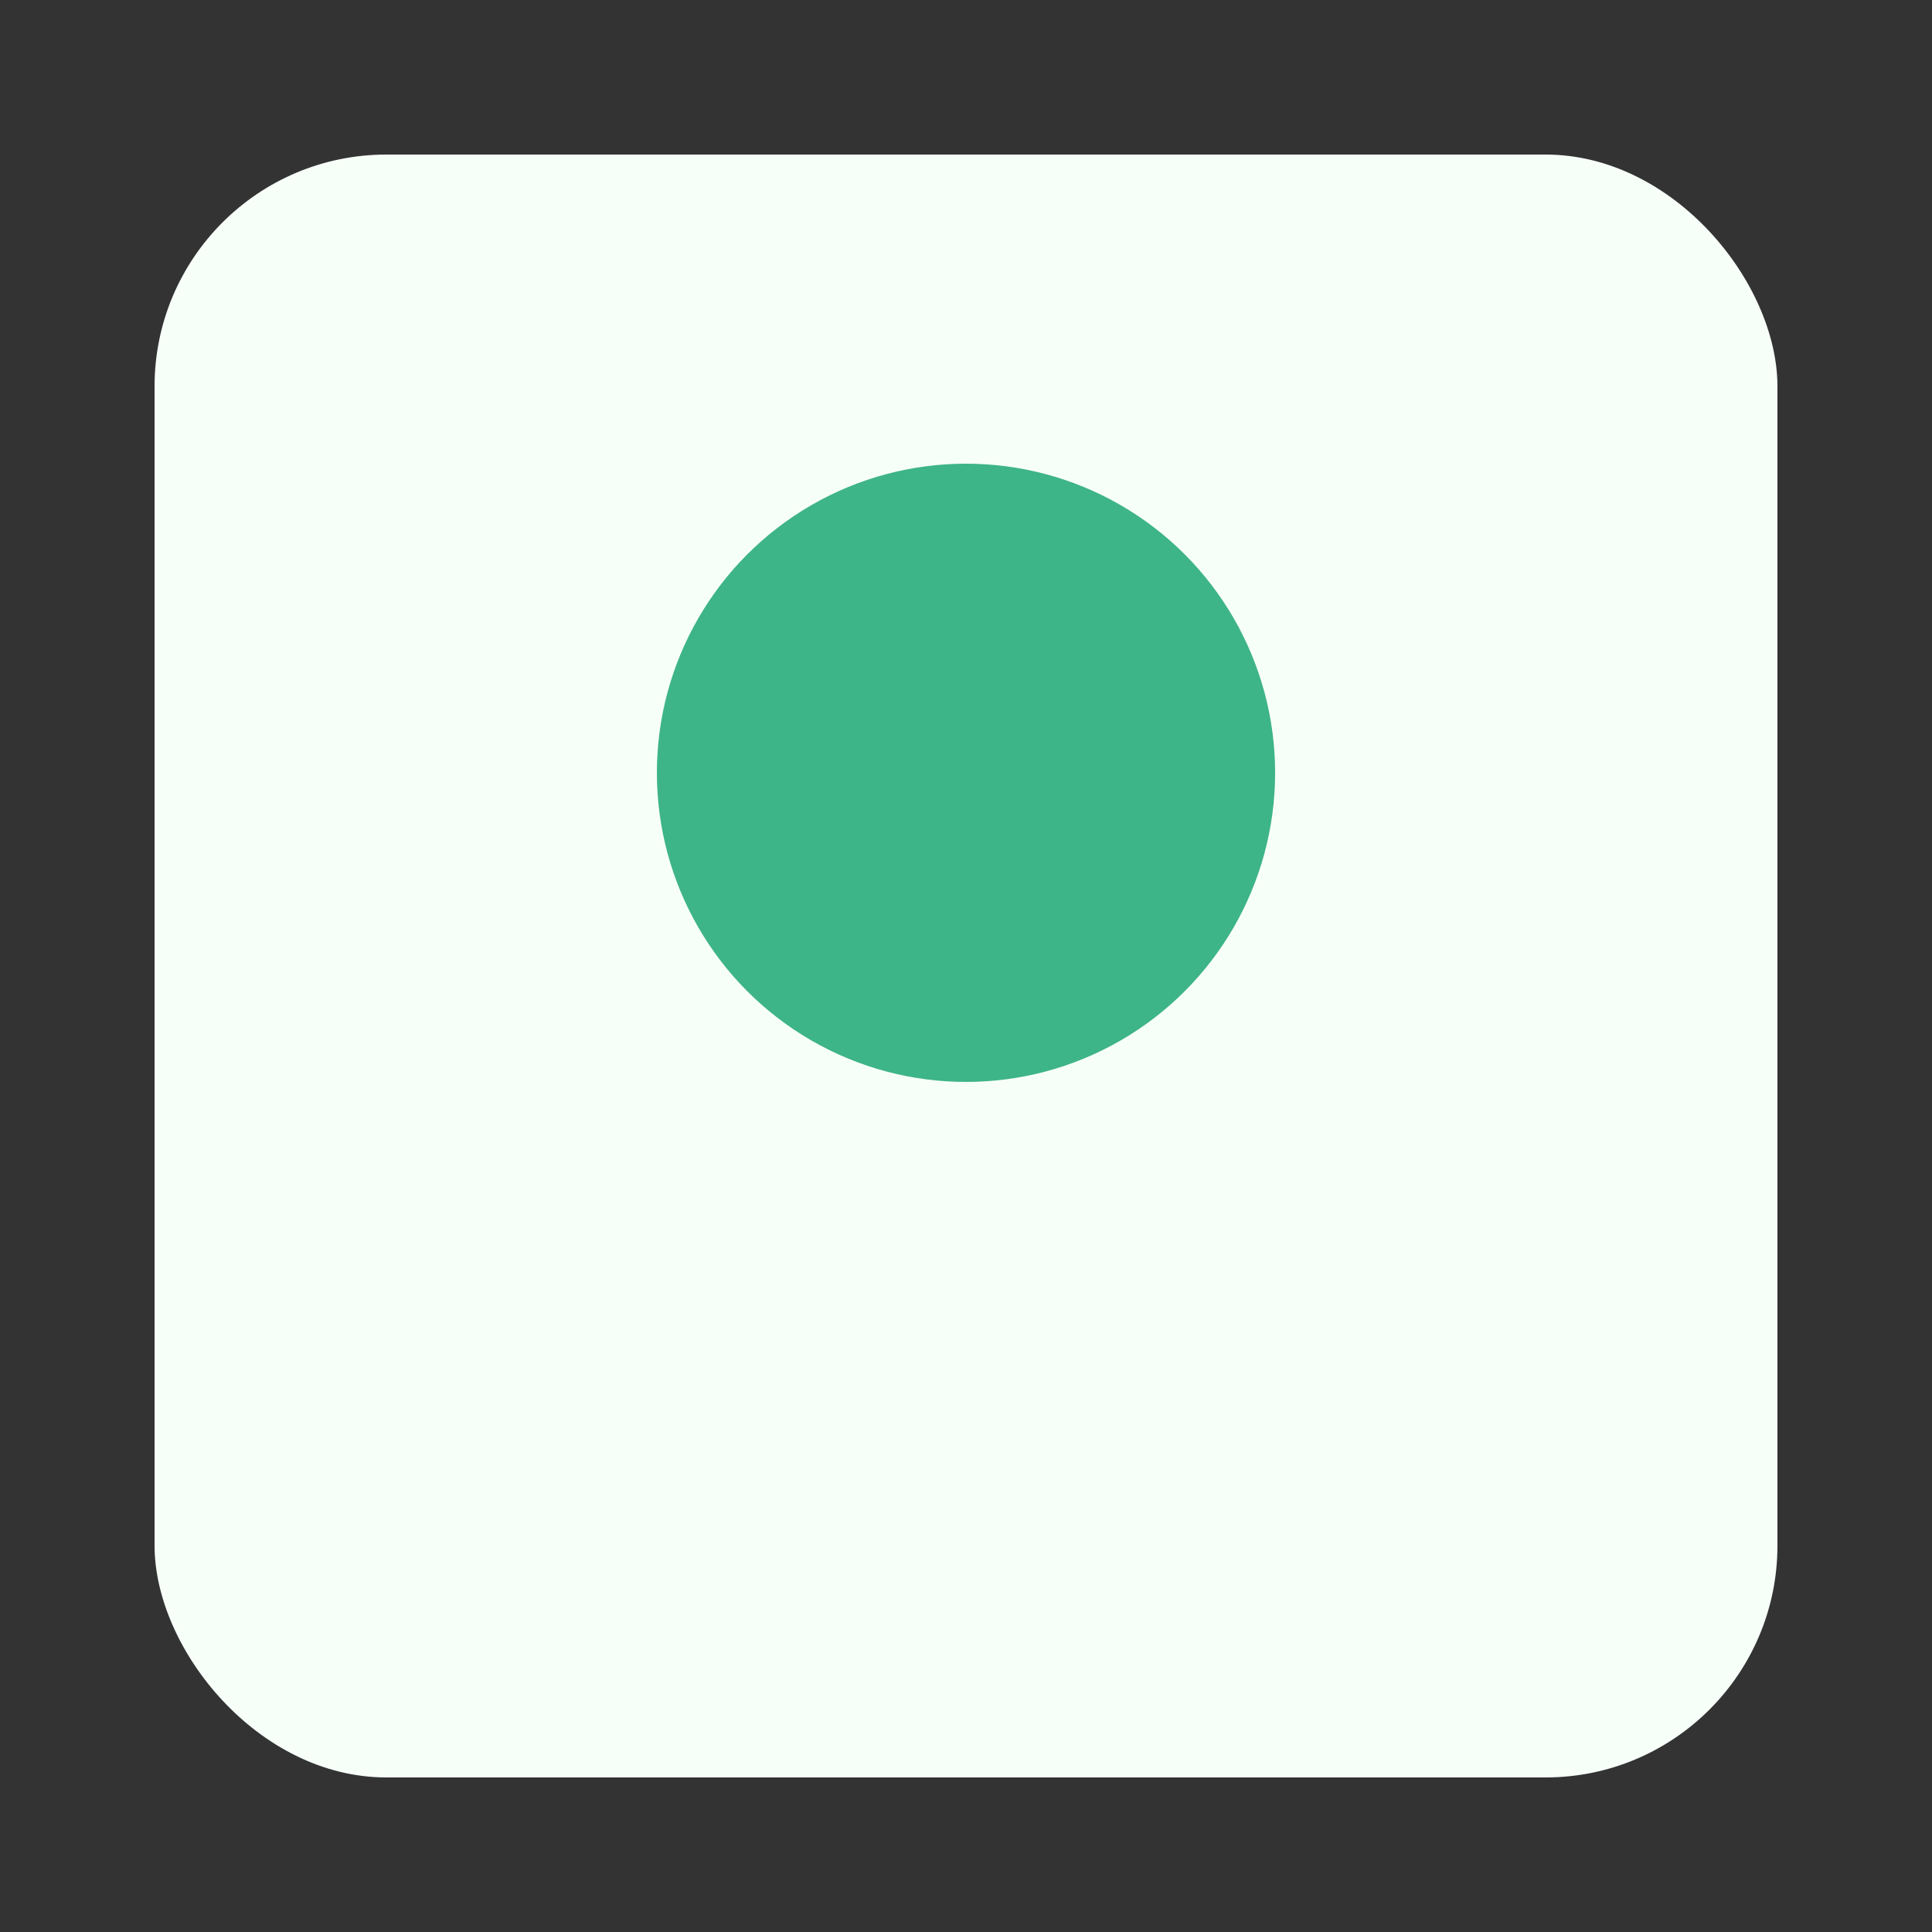 <svg xmlns='http://www.w3.org/2000/svg' viewBox='0 0 100 100'><rect x="0" y="0" width="100" height="100" fill="#333333" stroke="none"/><rect x='8' y='8' width='84' height='84' rx='12' fill='#f7fff9'/><circle cx='50' cy='40' r='16' fill='#3EB489'/></svg>